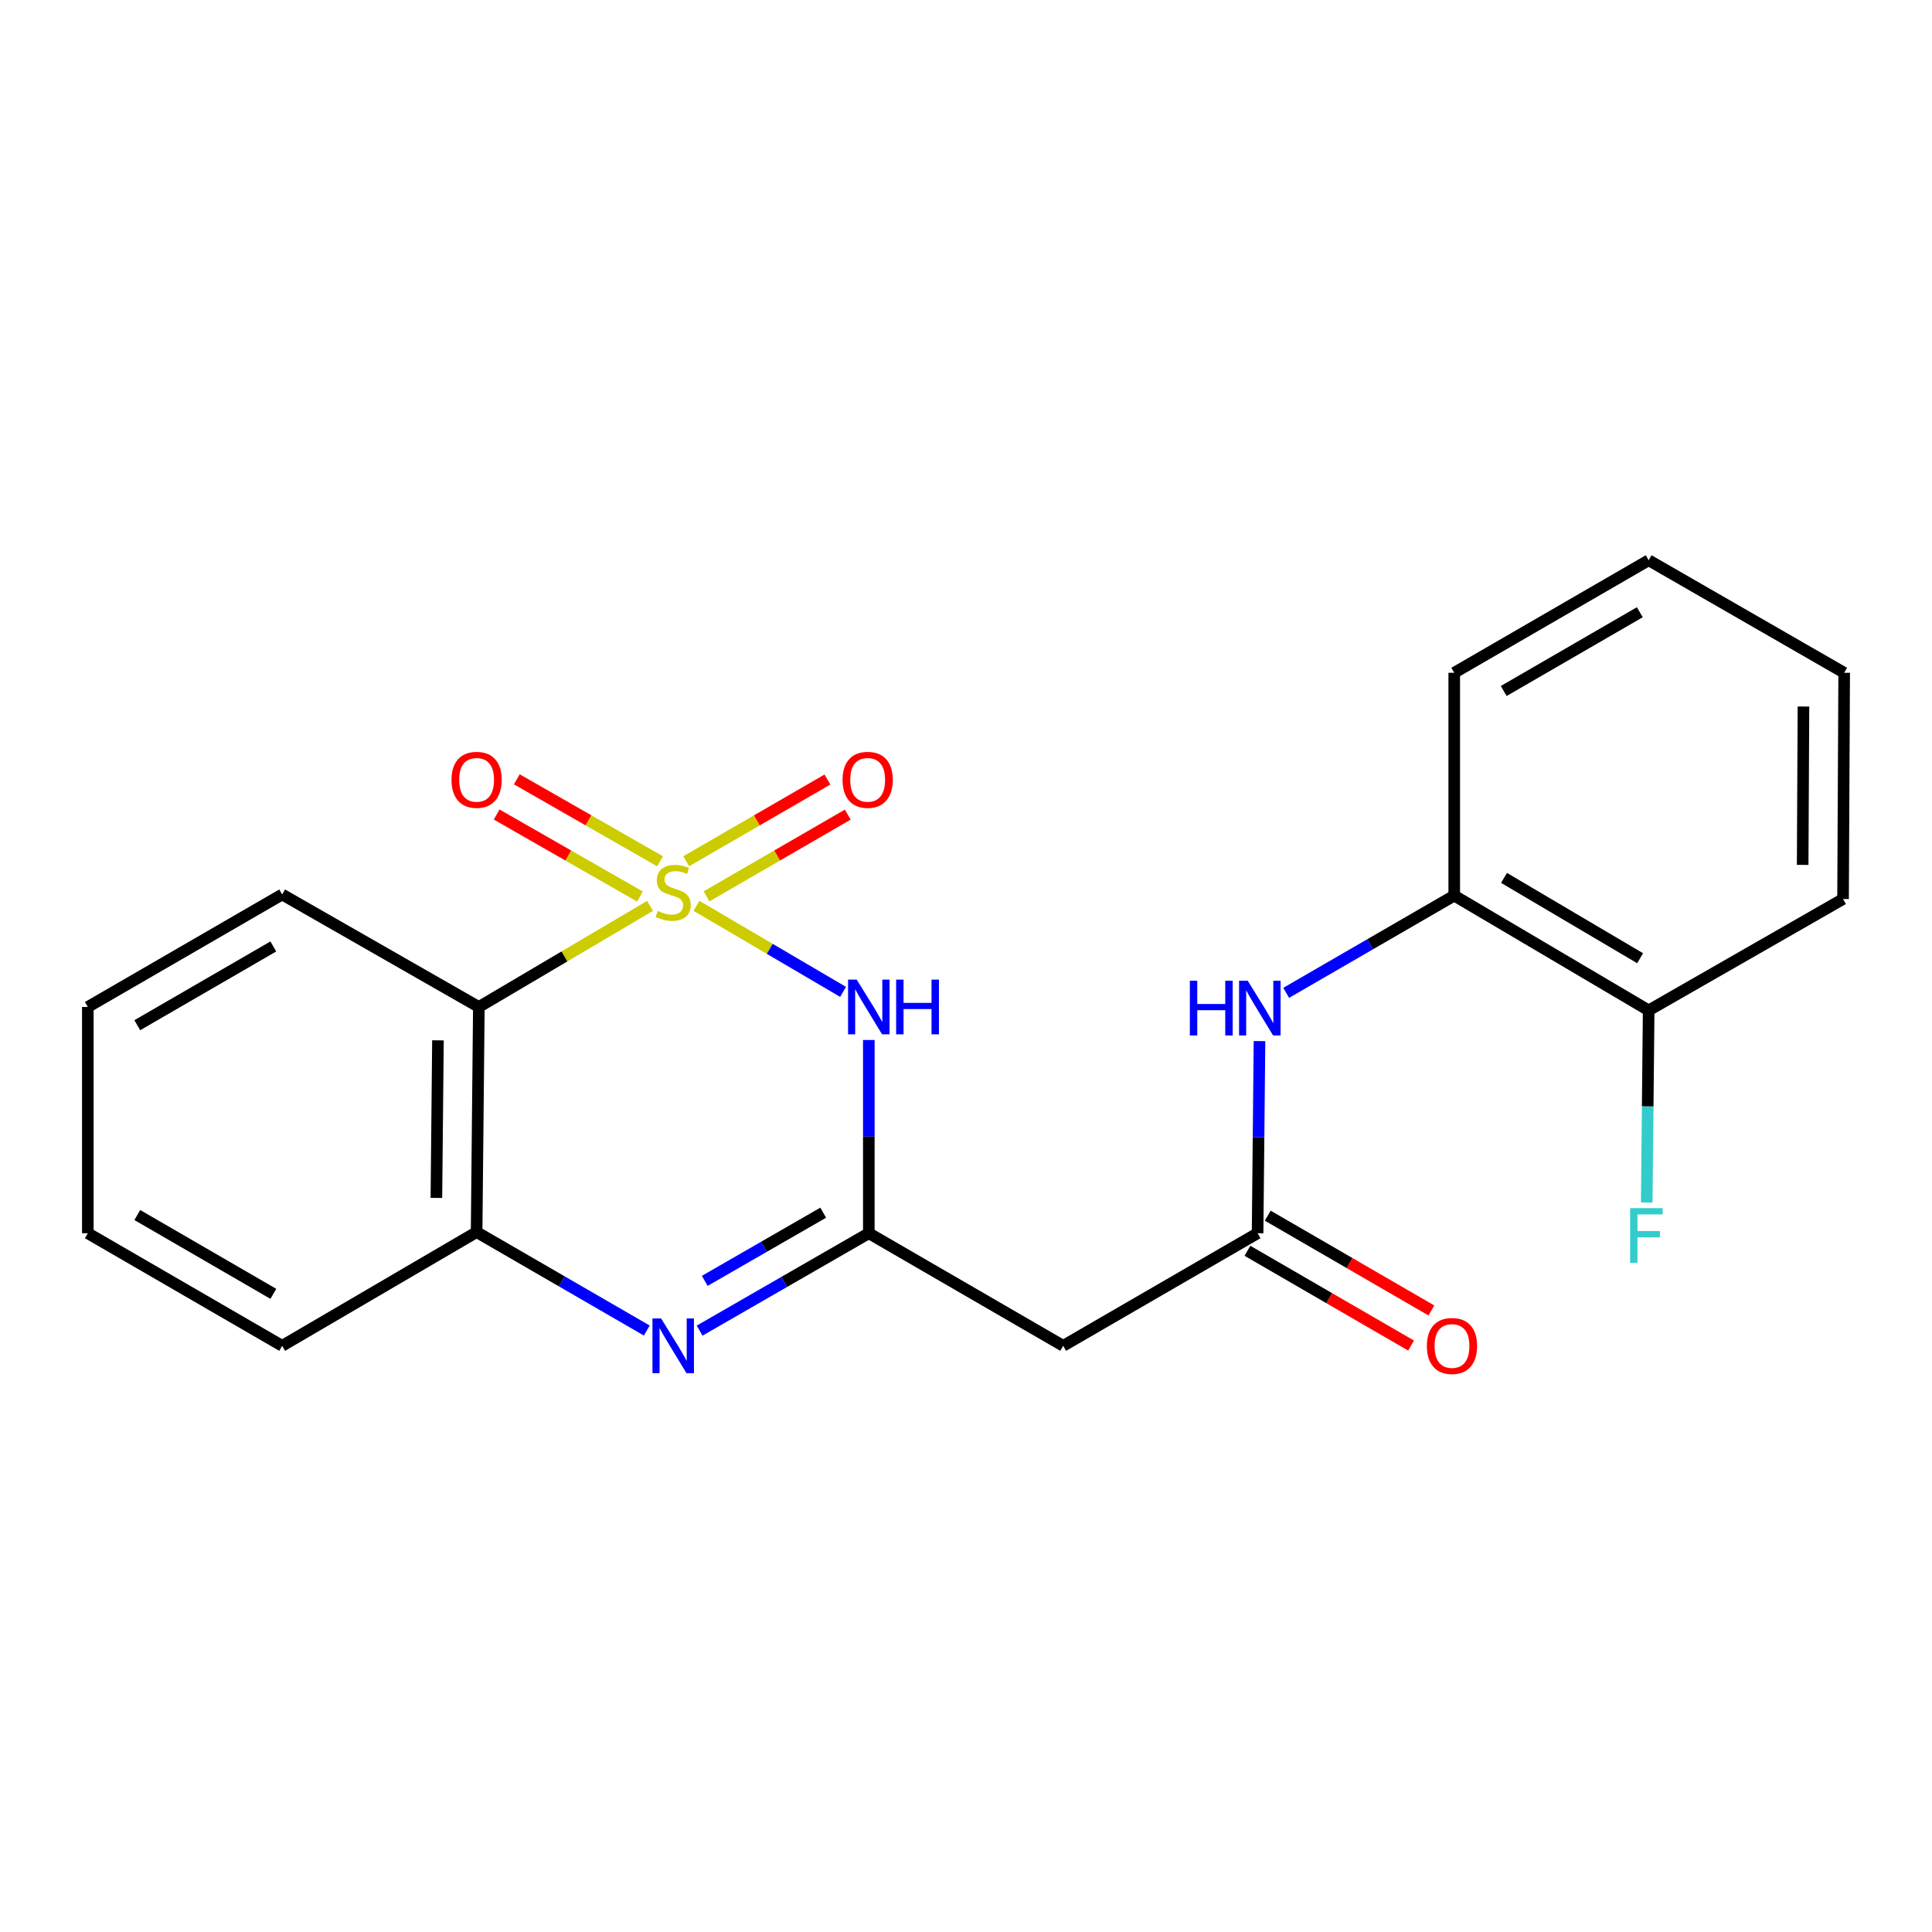 <?xml version='1.0' encoding='iso-8859-1'?>
<svg version='1.1' baseProfile='full'
              xmlns='http://www.w3.org/2000/svg'
                      xmlns:rdkit='http://www.rdkit.org/xml'
                      xmlns:xlink='http://www.w3.org/1999/xlink'
                  xml:space='preserve'
width='1000px' height='1000px' viewBox='0 0 1000 1000'>
<!-- END OF HEADER -->
<rect style='opacity:1.0;fill:#FFFFFF;stroke:none' width='1000' height='1000' x='0' y='0'> </rect>
<path class='bond-0' d='M 360.468,468.852 L 398.42,491.122' style='fill:none;fill-rule:evenodd;stroke:#CCCC00;stroke-width:6px;stroke-linecap:butt;stroke-linejoin:miter;stroke-opacity:1' />
<path class='bond-0' d='M 398.42,491.122 L 436.372,513.392' style='fill:none;fill-rule:evenodd;stroke:#0000FF;stroke-width:6px;stroke-linecap:butt;stroke-linejoin:miter;stroke-opacity:1' />
<path class='bond-2' d='M 336.453,468.888 L 292.152,495.05' style='fill:none;fill-rule:evenodd;stroke:#CCCC00;stroke-width:6px;stroke-linecap:butt;stroke-linejoin:miter;stroke-opacity:1' />
<path class='bond-2' d='M 292.152,495.05 L 247.851,521.212' style='fill:none;fill-rule:evenodd;stroke:#000000;stroke-width:6px;stroke-linecap:butt;stroke-linejoin:miter;stroke-opacity:1' />
<path class='bond-7' d='M 341.657,445.817 L 304.576,424.592' style='fill:none;fill-rule:evenodd;stroke:#CCCC00;stroke-width:6px;stroke-linecap:butt;stroke-linejoin:miter;stroke-opacity:1' />
<path class='bond-7' d='M 304.576,424.592 L 267.495,403.368' style='fill:none;fill-rule:evenodd;stroke:#FF0000;stroke-width:6px;stroke-linecap:butt;stroke-linejoin:miter;stroke-opacity:1' />
<path class='bond-7' d='M 331.228,464.036 L 294.148,442.812' style='fill:none;fill-rule:evenodd;stroke:#CCCC00;stroke-width:6px;stroke-linecap:butt;stroke-linejoin:miter;stroke-opacity:1' />
<path class='bond-7' d='M 294.148,442.812 L 257.067,421.588' style='fill:none;fill-rule:evenodd;stroke:#FF0000;stroke-width:6px;stroke-linecap:butt;stroke-linejoin:miter;stroke-opacity:1' />
<path class='bond-8' d='M 365.698,463.95 L 402.249,442.798' style='fill:none;fill-rule:evenodd;stroke:#CCCC00;stroke-width:6px;stroke-linecap:butt;stroke-linejoin:miter;stroke-opacity:1' />
<path class='bond-8' d='M 402.249,442.798 L 438.8,421.647' style='fill:none;fill-rule:evenodd;stroke:#FF0000;stroke-width:6px;stroke-linecap:butt;stroke-linejoin:miter;stroke-opacity:1' />
<path class='bond-8' d='M 355.184,445.78 L 391.734,424.628' style='fill:none;fill-rule:evenodd;stroke:#CCCC00;stroke-width:6px;stroke-linecap:butt;stroke-linejoin:miter;stroke-opacity:1' />
<path class='bond-8' d='M 391.734,424.628 L 428.285,403.477' style='fill:none;fill-rule:evenodd;stroke:#FF0000;stroke-width:6px;stroke-linecap:butt;stroke-linejoin:miter;stroke-opacity:1' />
<path class='bond-1' d='M 449.698,538.299 L 449.698,588.308' style='fill:none;fill-rule:evenodd;stroke:#0000FF;stroke-width:6px;stroke-linecap:butt;stroke-linejoin:miter;stroke-opacity:1' />
<path class='bond-1' d='M 449.698,588.308 L 449.698,638.318' style='fill:none;fill-rule:evenodd;stroke:#000000;stroke-width:6px;stroke-linecap:butt;stroke-linejoin:miter;stroke-opacity:1' />
<path class='bond-6' d='M 449.698,638.318 L 550.302,696.597' style='fill:none;fill-rule:evenodd;stroke:#000000;stroke-width:6px;stroke-linecap:butt;stroke-linejoin:miter;stroke-opacity:1' />
<path class='bond-22' d='M 449.698,638.318 L 405.906,663.525' style='fill:none;fill-rule:evenodd;stroke:#000000;stroke-width:6px;stroke-linecap:butt;stroke-linejoin:miter;stroke-opacity:1' />
<path class='bond-22' d='M 405.906,663.525 L 362.114,688.733' style='fill:none;fill-rule:evenodd;stroke:#0000FF;stroke-width:6px;stroke-linecap:butt;stroke-linejoin:miter;stroke-opacity:1' />
<path class='bond-22' d='M 426.088,627.686 L 395.433,645.331' style='fill:none;fill-rule:evenodd;stroke:#000000;stroke-width:6px;stroke-linecap:butt;stroke-linejoin:miter;stroke-opacity:1' />
<path class='bond-22' d='M 395.433,645.331 L 364.779,662.977' style='fill:none;fill-rule:evenodd;stroke:#0000FF;stroke-width:6px;stroke-linecap:butt;stroke-linejoin:miter;stroke-opacity:1' />
<path class='bond-4' d='M 247.851,521.212 L 246.696,637.723' style='fill:none;fill-rule:evenodd;stroke:#000000;stroke-width:6px;stroke-linecap:butt;stroke-linejoin:miter;stroke-opacity:1' />
<path class='bond-4' d='M 226.685,538.48 L 225.877,620.038' style='fill:none;fill-rule:evenodd;stroke:#000000;stroke-width:6px;stroke-linecap:butt;stroke-linejoin:miter;stroke-opacity:1' />
<path class='bond-14' d='M 247.851,521.212 L 146.046,462.979' style='fill:none;fill-rule:evenodd;stroke:#000000;stroke-width:6px;stroke-linecap:butt;stroke-linejoin:miter;stroke-opacity:1' />
<path class='bond-3' d='M 334.775,688.682 L 290.735,663.203' style='fill:none;fill-rule:evenodd;stroke:#0000FF;stroke-width:6px;stroke-linecap:butt;stroke-linejoin:miter;stroke-opacity:1' />
<path class='bond-3' d='M 290.735,663.203 L 246.696,637.723' style='fill:none;fill-rule:evenodd;stroke:#000000;stroke-width:6px;stroke-linecap:butt;stroke-linejoin:miter;stroke-opacity:1' />
<path class='bond-15' d='M 246.696,637.723 L 146.046,696.597' style='fill:none;fill-rule:evenodd;stroke:#000000;stroke-width:6px;stroke-linecap:butt;stroke-linejoin:miter;stroke-opacity:1' />
<path class='bond-5' d='M 650.928,638.318 L 550.302,696.597' style='fill:none;fill-rule:evenodd;stroke:#000000;stroke-width:6px;stroke-linecap:butt;stroke-linejoin:miter;stroke-opacity:1' />
<path class='bond-9' d='M 650.928,638.318 L 651.421,588.593' style='fill:none;fill-rule:evenodd;stroke:#000000;stroke-width:6px;stroke-linecap:butt;stroke-linejoin:miter;stroke-opacity:1' />
<path class='bond-9' d='M 651.421,588.593 L 651.914,538.868' style='fill:none;fill-rule:evenodd;stroke:#0000FF;stroke-width:6px;stroke-linecap:butt;stroke-linejoin:miter;stroke-opacity:1' />
<path class='bond-11' d='M 645.667,647.401 L 688.021,671.933' style='fill:none;fill-rule:evenodd;stroke:#000000;stroke-width:6px;stroke-linecap:butt;stroke-linejoin:miter;stroke-opacity:1' />
<path class='bond-11' d='M 688.021,671.933 L 730.375,696.466' style='fill:none;fill-rule:evenodd;stroke:#FF0000;stroke-width:6px;stroke-linecap:butt;stroke-linejoin:miter;stroke-opacity:1' />
<path class='bond-11' d='M 656.189,629.235 L 698.543,653.767' style='fill:none;fill-rule:evenodd;stroke:#000000;stroke-width:6px;stroke-linecap:butt;stroke-linejoin:miter;stroke-opacity:1' />
<path class='bond-11' d='M 698.543,653.767 L 740.897,678.3' style='fill:none;fill-rule:evenodd;stroke:#FF0000;stroke-width:6px;stroke-linecap:butt;stroke-linejoin:miter;stroke-opacity:1' />
<path class='bond-10' d='M 665.729,513.898 L 709.219,488.73' style='fill:none;fill-rule:evenodd;stroke:#0000FF;stroke-width:6px;stroke-linecap:butt;stroke-linejoin:miter;stroke-opacity:1' />
<path class='bond-10' d='M 709.219,488.73 L 752.709,463.562' style='fill:none;fill-rule:evenodd;stroke:#000000;stroke-width:6px;stroke-linecap:butt;stroke-linejoin:miter;stroke-opacity:1' />
<path class='bond-12' d='M 752.709,463.562 L 853.347,522.973' style='fill:none;fill-rule:evenodd;stroke:#000000;stroke-width:6px;stroke-linecap:butt;stroke-linejoin:miter;stroke-opacity:1' />
<path class='bond-12' d='M 778.477,454.396 L 848.924,495.983' style='fill:none;fill-rule:evenodd;stroke:#000000;stroke-width:6px;stroke-linecap:butt;stroke-linejoin:miter;stroke-opacity:1' />
<path class='bond-16' d='M 752.709,463.562 L 752.709,348.229' style='fill:none;fill-rule:evenodd;stroke:#000000;stroke-width:6px;stroke-linecap:butt;stroke-linejoin:miter;stroke-opacity:1' />
<path class='bond-13' d='M 853.347,522.973 L 852.845,572.698' style='fill:none;fill-rule:evenodd;stroke:#000000;stroke-width:6px;stroke-linecap:butt;stroke-linejoin:miter;stroke-opacity:1' />
<path class='bond-13' d='M 852.845,572.698 L 852.342,622.422' style='fill:none;fill-rule:evenodd;stroke:#33CCCC;stroke-width:6px;stroke-linecap:butt;stroke-linejoin:miter;stroke-opacity:1' />
<path class='bond-17' d='M 853.347,522.973 L 953.962,465.335' style='fill:none;fill-rule:evenodd;stroke:#000000;stroke-width:6px;stroke-linecap:butt;stroke-linejoin:miter;stroke-opacity:1' />
<path class='bond-18' d='M 146.046,462.979 L 45.455,521.212' style='fill:none;fill-rule:evenodd;stroke:#000000;stroke-width:6px;stroke-linecap:butt;stroke-linejoin:miter;stroke-opacity:1' />
<path class='bond-18' d='M 141.475,489.882 L 71.061,530.645' style='fill:none;fill-rule:evenodd;stroke:#000000;stroke-width:6px;stroke-linecap:butt;stroke-linejoin:miter;stroke-opacity:1' />
<path class='bond-23' d='M 146.046,696.597 L 45.455,638.318' style='fill:none;fill-rule:evenodd;stroke:#000000;stroke-width:6px;stroke-linecap:butt;stroke-linejoin:miter;stroke-opacity:1' />
<path class='bond-23' d='M 141.481,669.69 L 71.067,628.895' style='fill:none;fill-rule:evenodd;stroke:#000000;stroke-width:6px;stroke-linecap:butt;stroke-linejoin:miter;stroke-opacity:1' />
<path class='bond-20' d='M 752.709,348.229 L 853.347,289.985' style='fill:none;fill-rule:evenodd;stroke:#000000;stroke-width:6px;stroke-linecap:butt;stroke-linejoin:miter;stroke-opacity:1' />
<path class='bond-20' d='M 778.321,357.662 L 848.767,316.891' style='fill:none;fill-rule:evenodd;stroke:#000000;stroke-width:6px;stroke-linecap:butt;stroke-linejoin:miter;stroke-opacity:1' />
<path class='bond-24' d='M 953.962,465.335 L 954.545,348.229' style='fill:none;fill-rule:evenodd;stroke:#000000;stroke-width:6px;stroke-linecap:butt;stroke-linejoin:miter;stroke-opacity:1' />
<path class='bond-24' d='M 933.057,447.665 L 933.465,365.691' style='fill:none;fill-rule:evenodd;stroke:#000000;stroke-width:6px;stroke-linecap:butt;stroke-linejoin:miter;stroke-opacity:1' />
<path class='bond-19' d='M 45.455,521.212 L 45.455,638.318' style='fill:none;fill-rule:evenodd;stroke:#000000;stroke-width:6px;stroke-linecap:butt;stroke-linejoin:miter;stroke-opacity:1' />
<path class='bond-21' d='M 853.347,289.985 L 954.545,348.229' style='fill:none;fill-rule:evenodd;stroke:#000000;stroke-width:6px;stroke-linecap:butt;stroke-linejoin:miter;stroke-opacity:1' />
<path  class='atom-0' d='M 340.454 471.521
Q 340.774 471.641, 342.094 472.201
Q 343.414 472.761, 344.854 473.121
Q 346.334 473.441, 347.774 473.441
Q 350.454 473.441, 352.014 472.161
Q 353.574 470.841, 353.574 468.561
Q 353.574 467.001, 352.774 466.041
Q 352.014 465.081, 350.814 464.561
Q 349.614 464.041, 347.614 463.441
Q 345.094 462.681, 343.574 461.961
Q 342.094 461.241, 341.014 459.721
Q 339.974 458.201, 339.974 455.641
Q 339.974 452.081, 342.374 449.881
Q 344.814 447.681, 349.614 447.681
Q 352.894 447.681, 356.614 449.241
L 355.694 452.321
Q 352.294 450.921, 349.734 450.921
Q 346.974 450.921, 345.454 452.081
Q 343.934 453.201, 343.974 455.161
Q 343.974 456.681, 344.734 457.601
Q 345.534 458.521, 346.654 459.041
Q 347.814 459.561, 349.734 460.161
Q 352.294 460.961, 353.814 461.761
Q 355.334 462.561, 356.414 464.201
Q 357.534 465.801, 357.534 468.561
Q 357.534 472.481, 354.894 474.601
Q 352.294 476.681, 347.934 476.681
Q 345.414 476.681, 343.494 476.121
Q 341.614 475.601, 339.374 474.681
L 340.454 471.521
' fill='#CCCC00'/>
<path  class='atom-1' d='M 443.438 507.052
L 452.718 522.052
Q 453.638 523.532, 455.118 526.212
Q 456.598 528.892, 456.678 529.052
L 456.678 507.052
L 460.438 507.052
L 460.438 535.372
L 456.558 535.372
L 446.598 518.972
Q 445.438 517.052, 444.198 514.852
Q 442.998 512.652, 442.638 511.972
L 442.638 535.372
L 438.958 535.372
L 438.958 507.052
L 443.438 507.052
' fill='#0000FF'/>
<path  class='atom-1' d='M 463.838 507.052
L 467.678 507.052
L 467.678 519.092
L 482.158 519.092
L 482.158 507.052
L 485.998 507.052
L 485.998 535.372
L 482.158 535.372
L 482.158 522.292
L 467.678 522.292
L 467.678 535.372
L 463.838 535.372
L 463.838 507.052
' fill='#0000FF'/>
<path  class='atom-4' d='M 342.194 682.437
L 351.474 697.437
Q 352.394 698.917, 353.874 701.597
Q 355.354 704.277, 355.434 704.437
L 355.434 682.437
L 359.194 682.437
L 359.194 710.757
L 355.314 710.757
L 345.354 694.357
Q 344.194 692.437, 342.954 690.237
Q 341.754 688.037, 341.394 687.357
L 341.394 710.757
L 337.714 710.757
L 337.714 682.437
L 342.194 682.437
' fill='#0000FF'/>
<path  class='atom-8' d='M 233.696 403.637
Q 233.696 396.837, 237.056 393.037
Q 240.416 389.237, 246.696 389.237
Q 252.976 389.237, 256.336 393.037
Q 259.696 396.837, 259.696 403.637
Q 259.696 410.517, 256.296 414.437
Q 252.896 418.317, 246.696 418.317
Q 240.456 418.317, 237.056 414.437
Q 233.696 410.557, 233.696 403.637
M 246.696 415.117
Q 251.016 415.117, 253.336 412.237
Q 255.696 409.317, 255.696 403.637
Q 255.696 398.077, 253.336 395.277
Q 251.016 392.437, 246.696 392.437
Q 242.376 392.437, 240.016 395.237
Q 237.696 398.037, 237.696 403.637
Q 237.696 409.357, 240.016 412.237
Q 242.376 415.117, 246.696 415.117
' fill='#FF0000'/>
<path  class='atom-9' d='M 436.104 403.637
Q 436.104 396.837, 439.464 393.037
Q 442.824 389.237, 449.104 389.237
Q 455.384 389.237, 458.744 393.037
Q 462.104 396.837, 462.104 403.637
Q 462.104 410.517, 458.704 414.437
Q 455.304 418.317, 449.104 418.317
Q 442.864 418.317, 439.464 414.437
Q 436.104 410.557, 436.104 403.637
M 449.104 415.117
Q 453.424 415.117, 455.744 412.237
Q 458.104 409.317, 458.104 403.637
Q 458.104 398.077, 455.744 395.277
Q 453.424 392.437, 449.104 392.437
Q 444.784 392.437, 442.424 395.237
Q 440.104 398.037, 440.104 403.637
Q 440.104 409.357, 442.424 412.237
Q 444.784 415.117, 449.104 415.117
' fill='#FF0000'/>
<path  class='atom-10' d='M 615.863 507.635
L 619.703 507.635
L 619.703 519.675
L 634.183 519.675
L 634.183 507.635
L 638.023 507.635
L 638.023 535.955
L 634.183 535.955
L 634.183 522.875
L 619.703 522.875
L 619.703 535.955
L 615.863 535.955
L 615.863 507.635
' fill='#0000FF'/>
<path  class='atom-10' d='M 645.823 507.635
L 655.103 522.635
Q 656.023 524.115, 657.503 526.795
Q 658.983 529.475, 659.063 529.635
L 659.063 507.635
L 662.823 507.635
L 662.823 535.955
L 658.943 535.955
L 648.983 519.555
Q 647.823 517.635, 646.583 515.435
Q 645.383 513.235, 645.023 512.555
L 645.023 535.955
L 641.343 535.955
L 641.343 507.635
L 645.823 507.635
' fill='#0000FF'/>
<path  class='atom-12' d='M 738.543 696.677
Q 738.543 689.877, 741.903 686.077
Q 745.263 682.277, 751.543 682.277
Q 757.823 682.277, 761.183 686.077
Q 764.543 689.877, 764.543 696.677
Q 764.543 703.557, 761.143 707.477
Q 757.743 711.357, 751.543 711.357
Q 745.303 711.357, 741.903 707.477
Q 738.543 703.597, 738.543 696.677
M 751.543 708.157
Q 755.863 708.157, 758.183 705.277
Q 760.543 702.357, 760.543 696.677
Q 760.543 691.117, 758.183 688.317
Q 755.863 685.477, 751.543 685.477
Q 747.223 685.477, 744.863 688.277
Q 742.543 691.077, 742.543 696.677
Q 742.543 702.397, 744.863 705.277
Q 747.223 708.157, 751.543 708.157
' fill='#FF0000'/>
<path  class='atom-14' d='M 843.75 625.336
L 860.59 625.336
L 860.59 628.576
L 847.55 628.576
L 847.55 637.176
L 859.15 637.176
L 859.15 640.456
L 847.55 640.456
L 847.55 653.656
L 843.75 653.656
L 843.75 625.336
' fill='#33CCCC'/>
</svg>
